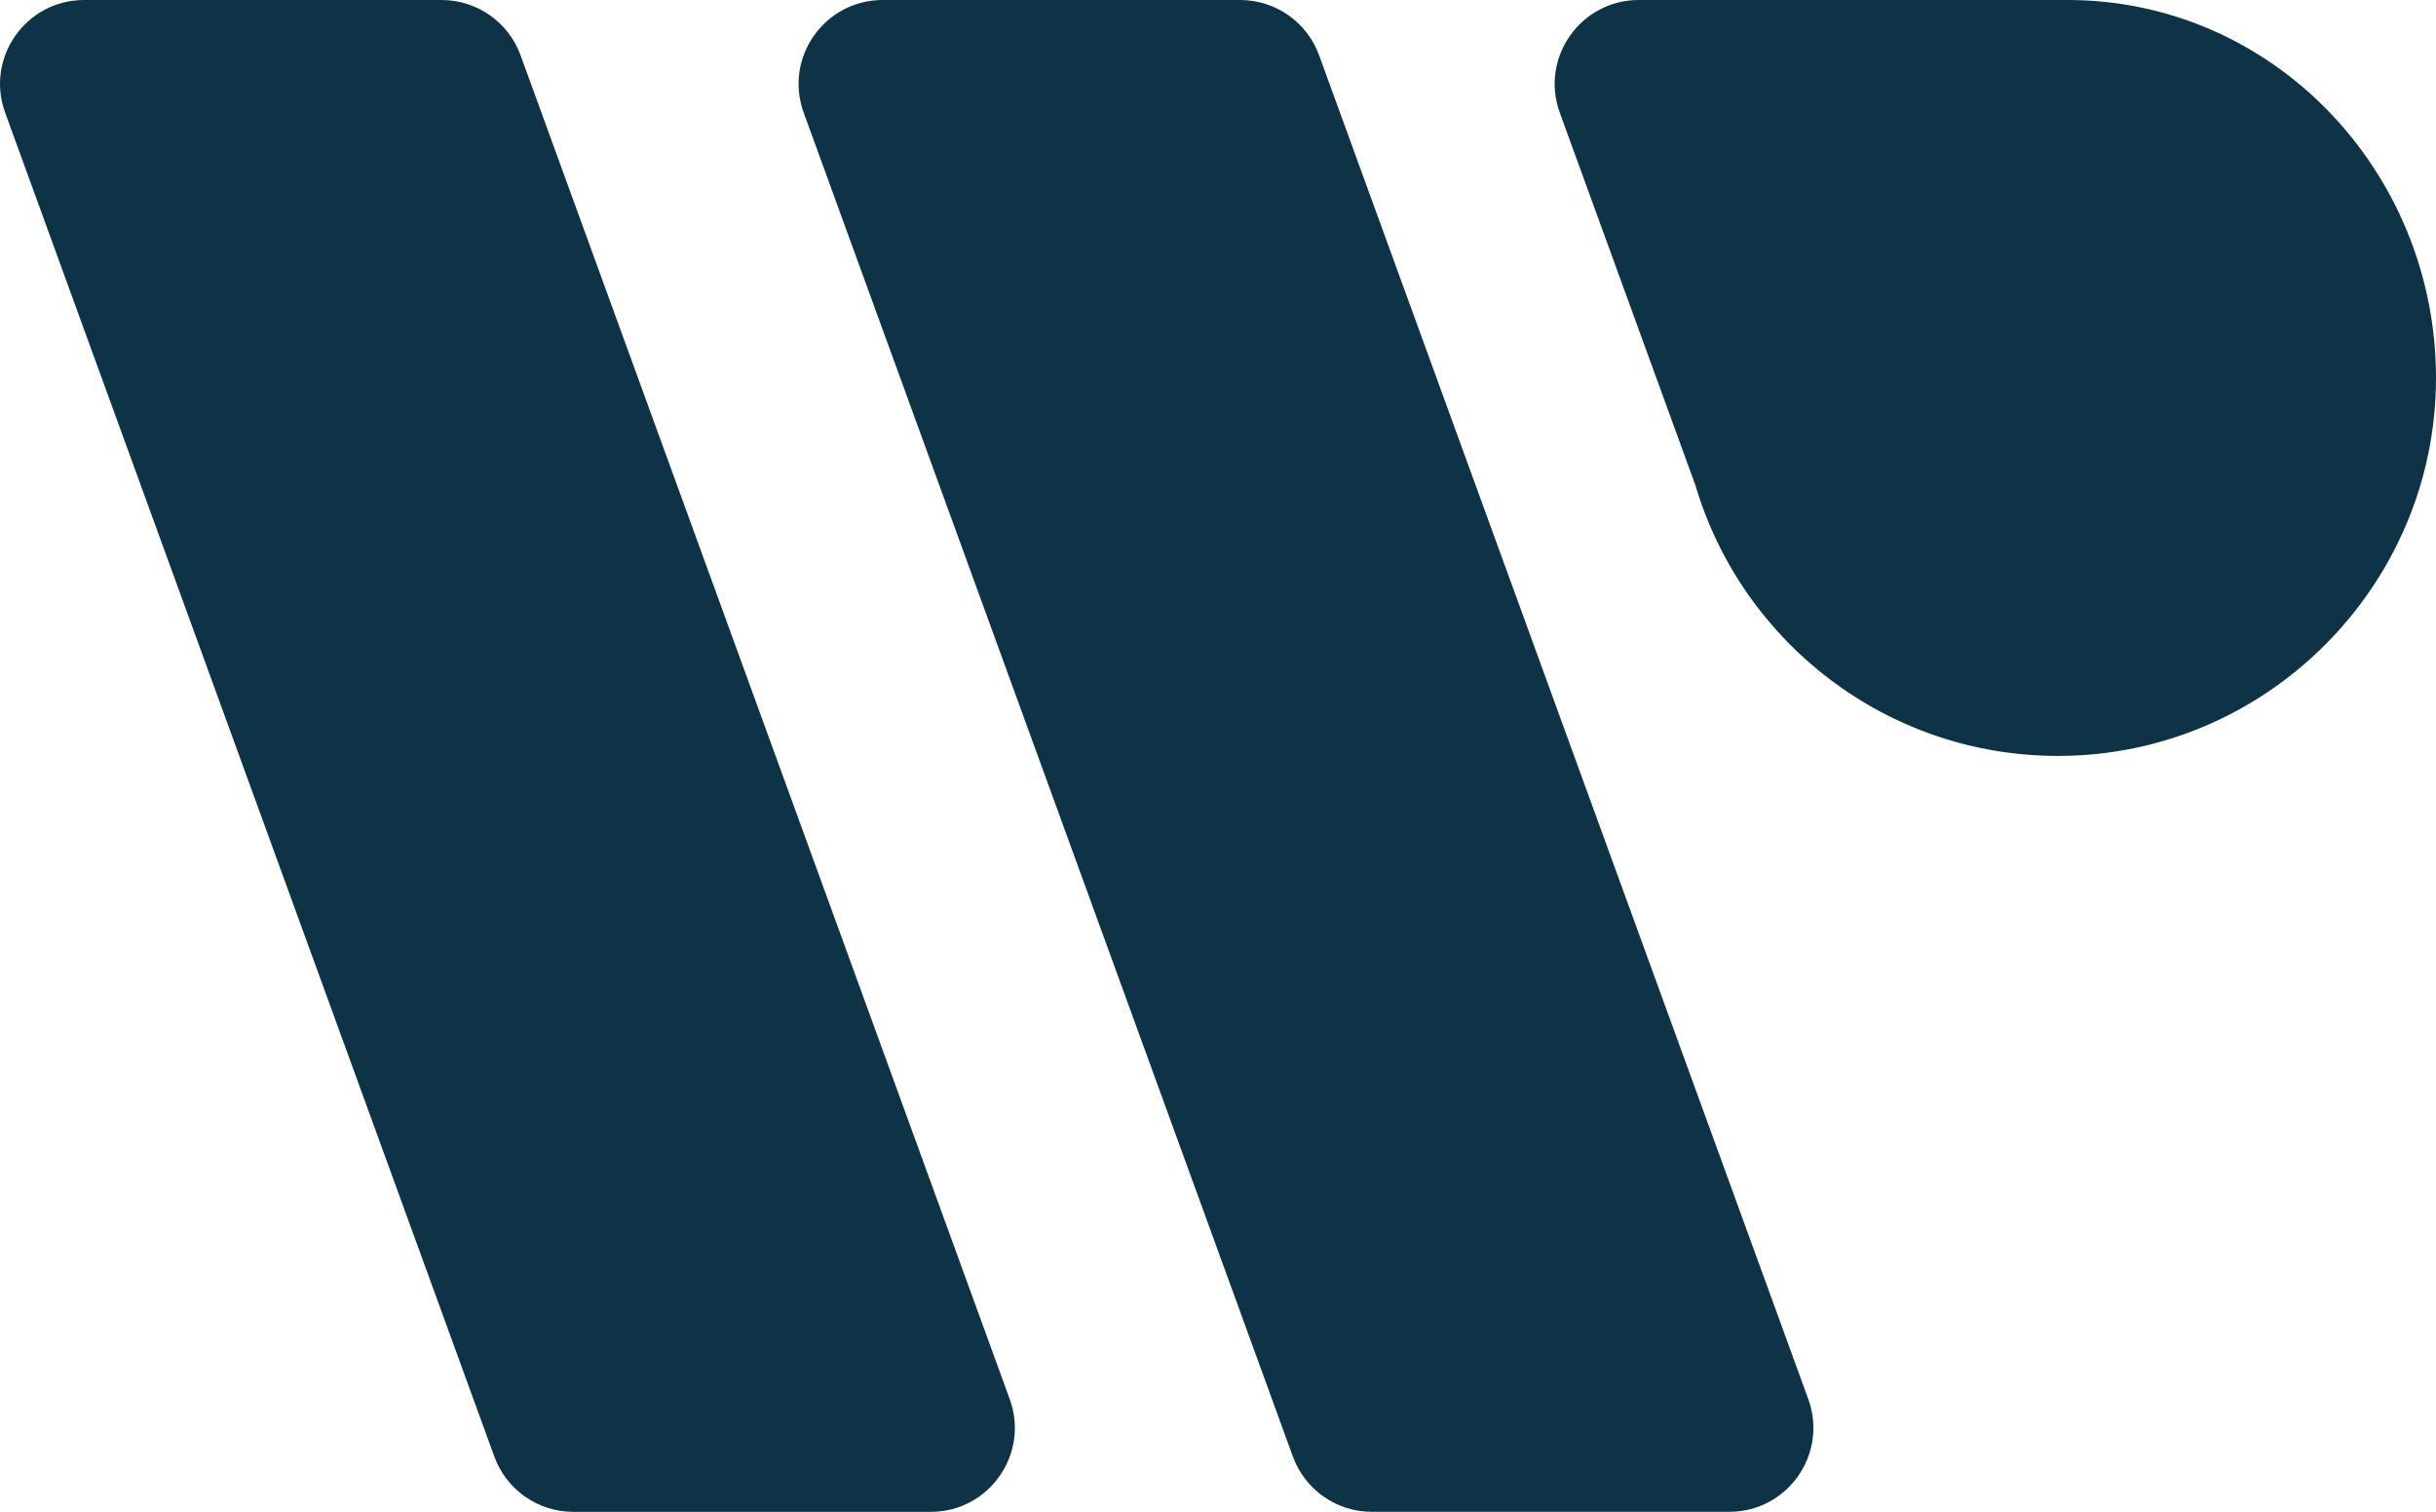 <?xml version="1.0" encoding="UTF-8"?>
<svg id="Calque_1" data-name="Calque 1" xmlns="http://www.w3.org/2000/svg" width="704" height="437" viewBox="0 0 704 437">
  <path d="M24.3,0C7.45,0-4.28,16.75,1.49,32.58l141.37,388.44c3.49,9.59,12.61,15.98,22.81,15.98h103.33c16.85,0,28.58-16.75,22.81-32.58L150.44,15.97c-3.49-9.59-12.61-15.97-22.81-15.97H24.3ZM255.08,0h103.33c10.21,0,19.32,6.38,22.81,15.97l141.37,388.44c5.76,15.83-5.96,32.58-22.81,32.58h-103.33c-10.21,0-19.32-6.38-22.81-15.98L232.27,32.58c-5.76-15.83,5.96-32.58,22.81-32.58ZM473.6,0h123.12c59.85-.42,107.28,49.37,107.28,109.25s-48.91,109.25-109.24,109.25c-49.52,0-91.35-32.95-104.75-78.13l-39.23-107.79C445.02,16.75,456.75,0,473.6,0Z" fill="#0e3347" fill-rule="evenodd" stroke-width="0"/>
</svg>